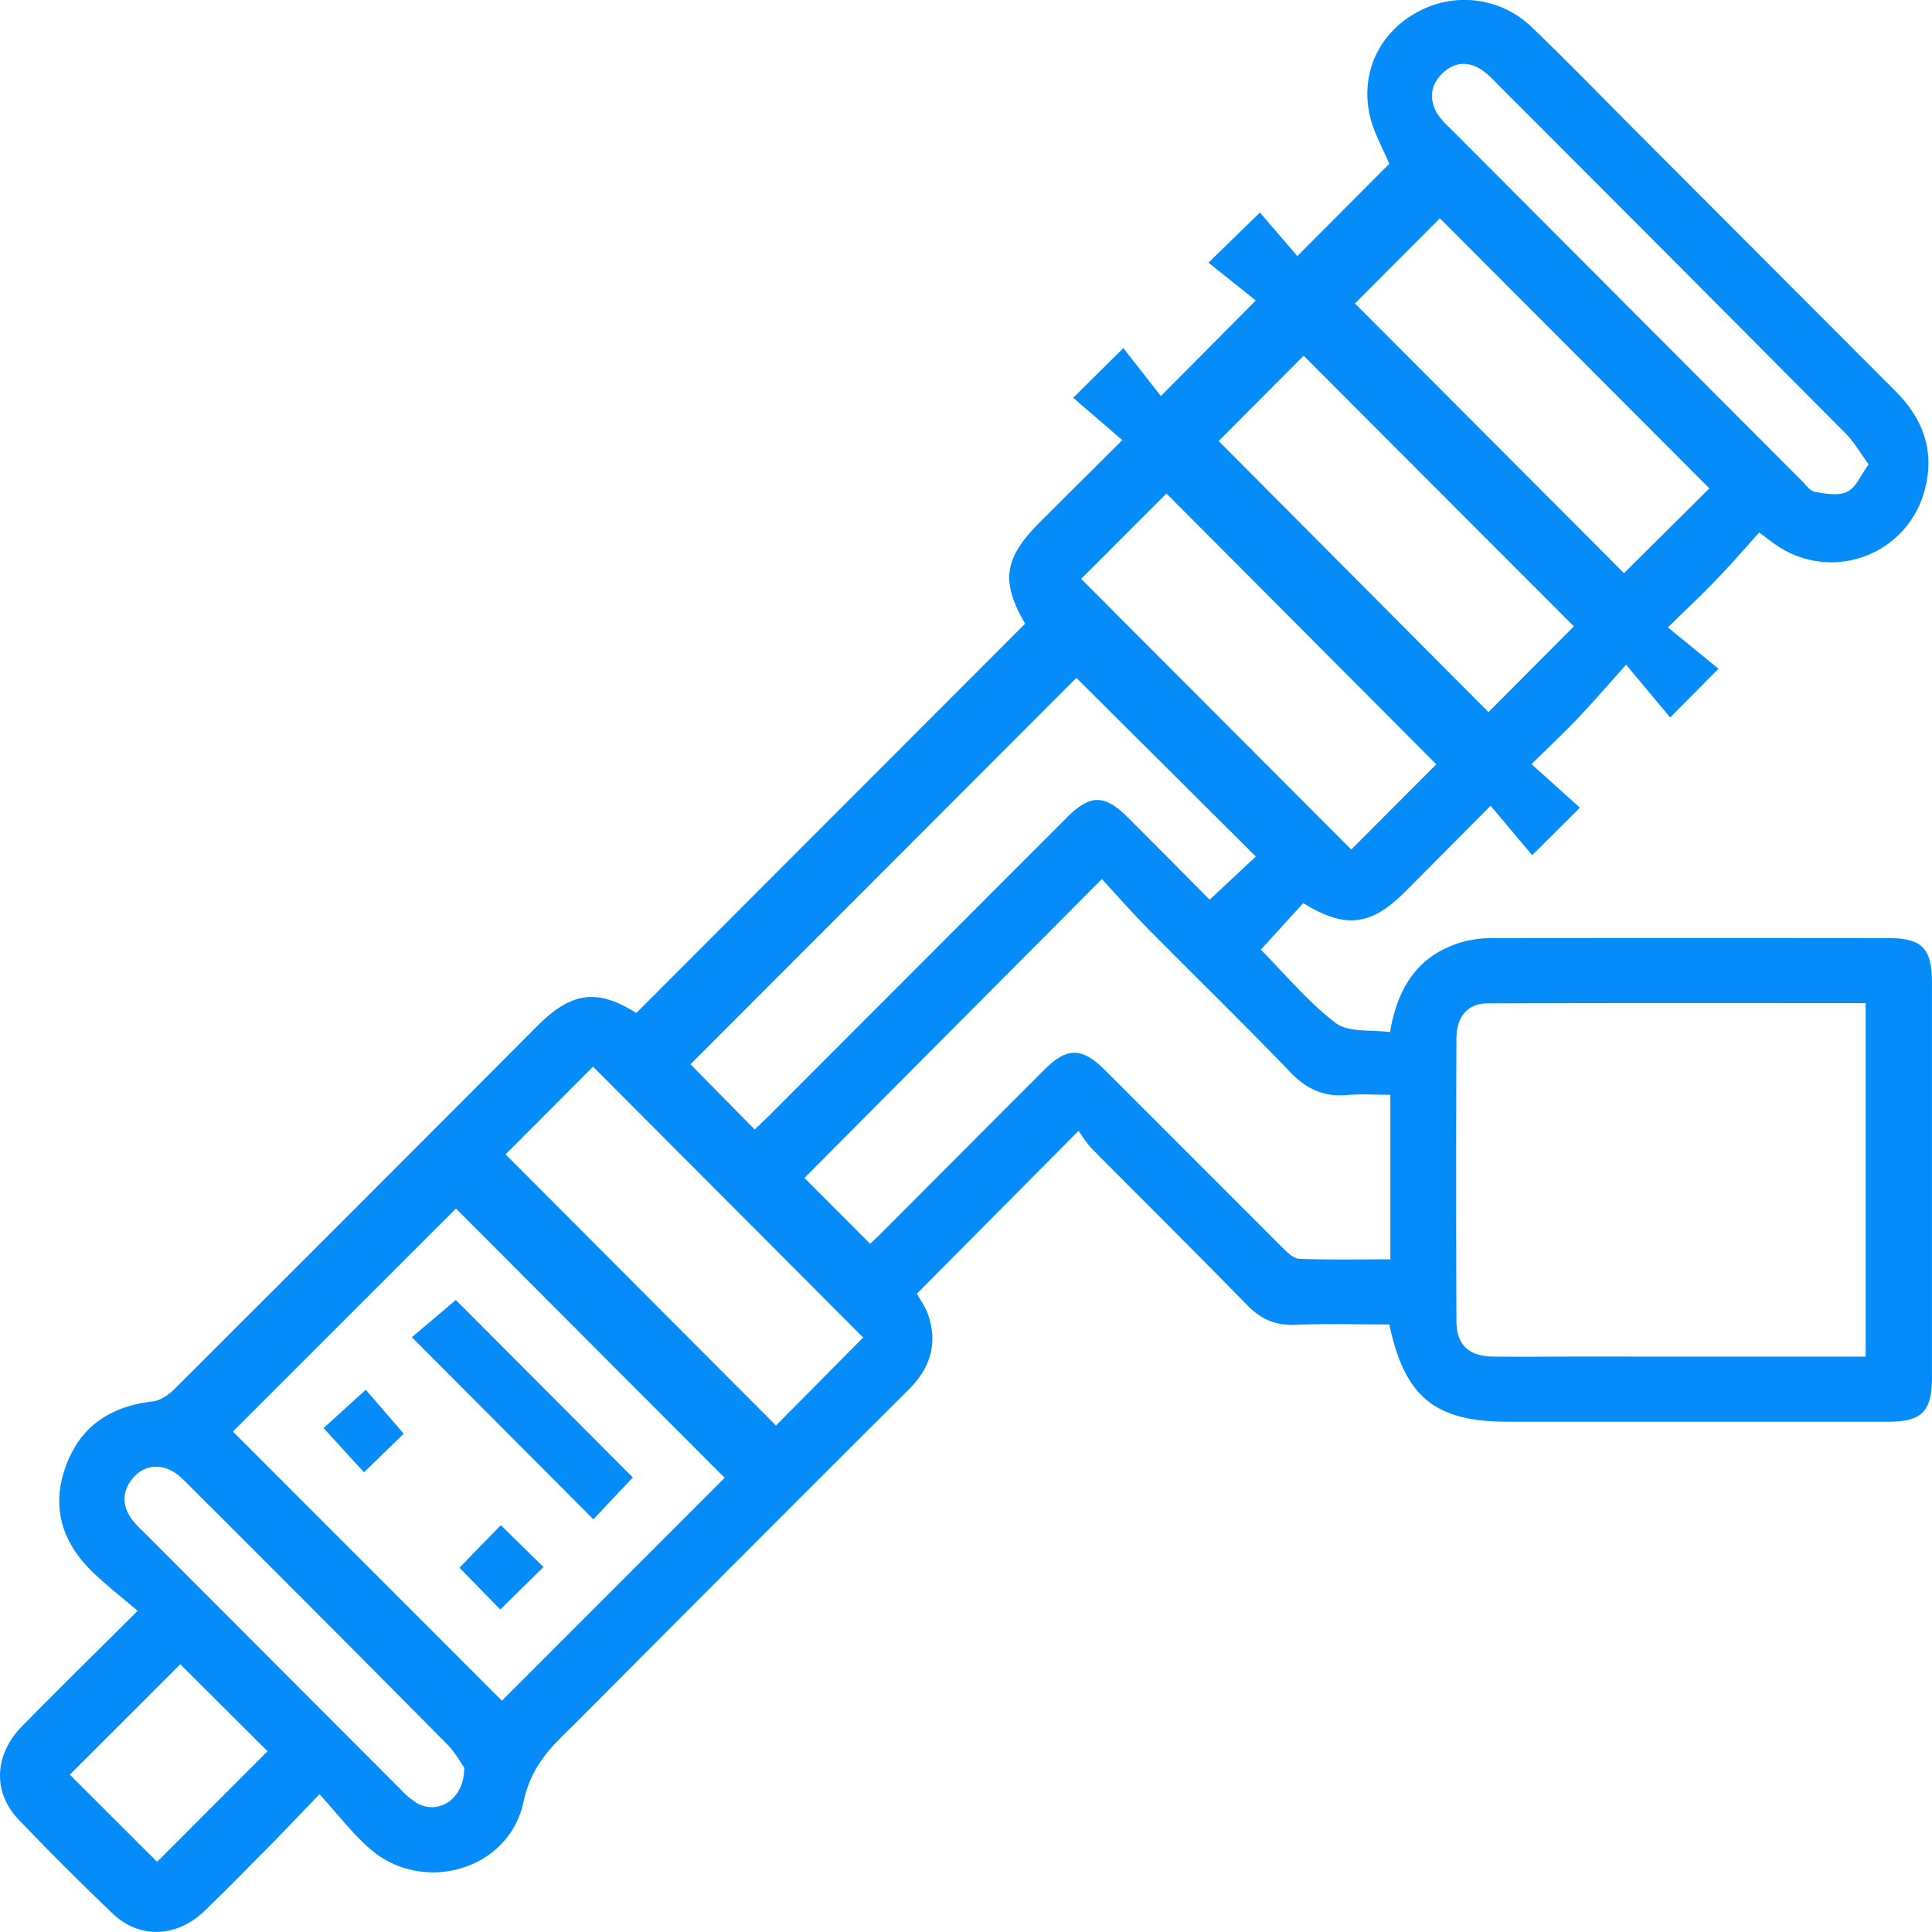 <svg id="Layer_1" data-name="Layer 1" xmlns="http://www.w3.org/2000/svg" viewBox="0 0 600 600"><defs><style>.cls-1{fill:#068cf9;}</style></defs><path class="cls-1" d="M431.46,411.32c-9.91,0-19.55-.3-29.17.11-6.17.27-10.7-1.72-15-6.14-16-16.39-32.28-32.48-48.4-48.75a41.75,41.75,0,0,1-3.92-5.37l-50.22,50.59c.93,1.72,2.68,4.09,3.56,6.74,2.93,8.86.59,16.33-6,22.92q-48.43,48.29-96.65,96.77c-3.27,3.27-6.5,6.57-9.82,9.79-6.26,6.07-11.23,12-13.26,21.63-4.48,21.16-31.21,28.86-47.64,14.59-5.5-4.78-10-10.72-15.72-17-5.37,5.58-9.63,10.11-14,14.54-7.24,7.32-14.43,14.7-21.84,21.83-8.47,8.16-20.07,8.61-28.31.77Q20,580,5.66,564.94c-8-8.46-7.43-20.07,1.16-28.81,11.32-11.53,22.86-22.85,35.93-35.87-4.89-4.19-9.68-7.89-14-12.07-9.42-9.12-12.92-20.07-8.36-32.71s14-18.77,27.1-20.26c2.36-.27,4.91-2.06,6.68-3.83q56.45-56.31,112.72-112.79c10.64-10.66,18.72-11.6,30.72-4L318.35,193.7c-7.59-13.22-6.66-20.27,4.7-31.64,8.14-8.14,16.32-16.25,25.49-25.38L333.3,123.54l15.56-15.44L360.52,123,390,93.32l-14.7-11.74L391.28,66l11.63,13.53,28.53-28.65c-1.89-4.7-5.21-10.25-6.29-16.22-2.41-13.23,3.93-25.07,15.35-31.08A30.12,30.12,0,0,1,476,8.72c10.15,9.75,20,19.87,29.89,29.83q41.41,41.48,82.83,83c8.56,8.55,12.18,18.56,9.08,30.41a30,30,0,0,1-46.19,17.3c-1.37-.93-2.68-2-5.28-3.87-4.46,4.92-8.84,10-13.47,14.8-4.47,4.66-9.2,9.09-14.87,14.66l15.7,12.83-15,15.12L505,206.44c-5.91,6.58-10.27,11.66-14.87,16.5-4.46,4.68-9.18,9.12-14.5,14.37l15,13.51c-5.22,5.22-9.65,9.64-14.8,14.77l-12.91-15.36c-9.79,9.85-18.19,18.32-26.62,26.77-10.57,10.58-18.61,11.51-31.56,3.46l-13.18,14.47c7.36,7.42,14.54,16.13,23.27,22.79,3.94,3,11,2,16.85,2.81,2.53-15,9.7-24.77,23.71-28.32a38.85,38.85,0,0,1,9.34-.88q60.75-.07,121.51,0c10.68,0,13.75,3.11,13.75,13.93q0,61.2,0,122.4c0,10.76-3.12,13.88-13.83,13.88H468.43C445.69,441.51,436.3,434,431.46,411.32Zm147.94,10V311.52c-39.45,0-78.46-.07-117.47.08-6.11,0-9.6,4.14-9.62,10.92q-.17,43.85,0,87.7c0,7.5,3.84,11,11.47,11.08,8.6.1,17.21,0,25.81,0ZM225.05,458.94,141.6,375.32,72.33,444.58l83.54,83.6C178.83,505.19,202.24,481.77,225.05,458.94ZM342.18,273l-92.36,92.82,20.4,20.44c1.16-1.1,2.69-2.49,4.16-4q24.92-25,49.81-49.92c7.22-7.22,11.79-7.19,19.11.13q27.38,27.38,54.75,54.76c1.56,1.55,3.57,3.62,5.44,3.7,9.34.38,18.71.17,28.3.17V340c-4.69,0-9.06-.32-13.37.07-7.25.64-12.67-1.82-17.77-7.15-14.38-15-29.3-29.47-43.9-44.25C351.63,283.48,346.82,278,342.18,273Zm-7.9-62.48-119.84,120,19.94,20.25c1.47-1.41,3.13-2.95,4.73-4.55l92.18-92.29c7.34-7.34,11.72-7.32,19.13.08,8.61,8.6,17.17,17.26,25.26,25.4L390,266ZM268.06,415.38c-27.74-27.83-56-56.14-83.89-84.13L157,358.51l84,84.2ZM420.79,94.25,504.35,178l26.52-26.33L447.16,67.79Zm-15.94,16.22c-8.74,8.79-18,18.06-26.38,26.5l83.78,84.18,26.53-26.63Zm41.2,126.89-83.8-84.1-26.49,26.51,83.9,84.06Zm134.28-93.15c-2.75-3.75-4.57-7-7.1-9.54Q520,81.08,466.59,27.67c-2.08-2.07-4.06-4.36-6.47-6-4.42-2.91-8.89-2.31-12.54,1.49-3.46,3.61-3.69,7.9-1.21,12.16a22.54,22.54,0,0,0,3.71,4.24q54.66,54.83,109.36,109.63c1.33,1.33,2.67,3.3,4.25,3.58,3.3.57,7.29,1.28,10-.06S577.82,147.64,580.33,144.21ZM144.16,548.93c-1.09-1.51-2.86-4.79-5.38-7.33Q98.7,501.16,58.41,461a34.89,34.89,0,0,0-3.19-3c-4.52-3.51-10-3.32-13.6.65s-4,8.61-.7,13.14a31.26,31.26,0,0,0,3.41,3.69q40,40.09,80,80.14a25,25,0,0,0,5.25,4.42C136.23,563.68,144.26,558.71,144.16,548.93Zm-61.07-5.06L56,516.85,21.68,551.14l27.11,27.07Z"/><path class="cls-1" d="M196.52,458.84l-12.24,13L127.9,415.29l13.66-11.57Z"/><path class="cls-1" d="M125.37,445.24l-12.32,12-12.56-13.74,13.1-11.91Z"/><path class="cls-1" d="M155.52,473.65l13.27,13-13.43,13.21-12.66-13Z"/></svg>